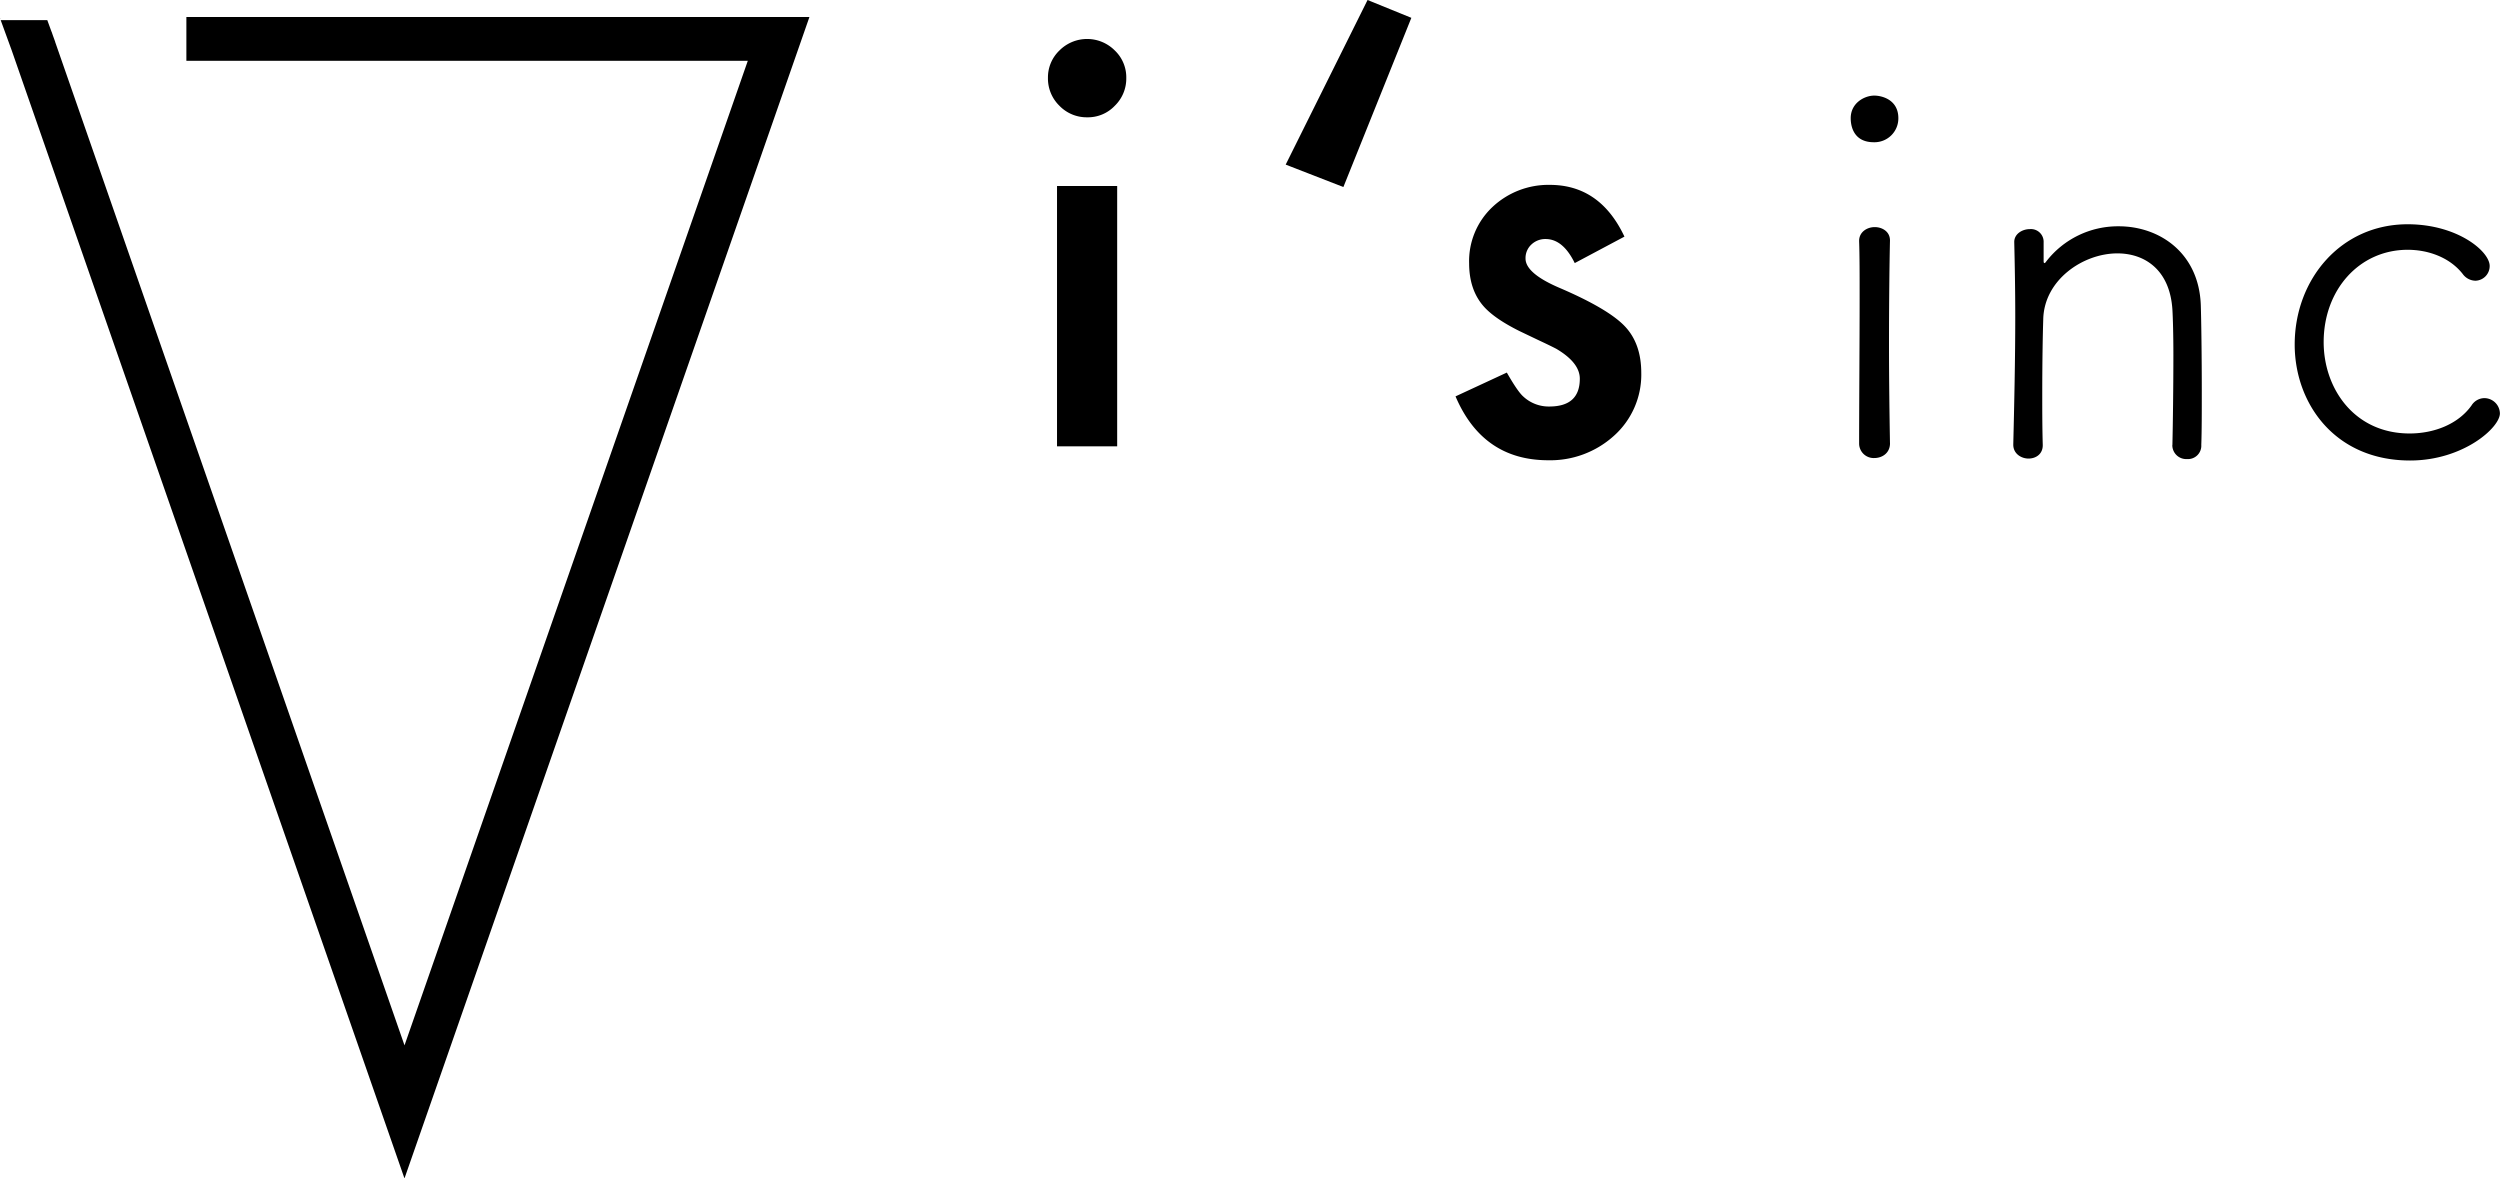 <svg xmlns="http://www.w3.org/2000/svg" viewBox="0 0 799.18 376.71">
  <g id="レイヤー_2" data-name="レイヤー 2">
    <g id="レイヤー_1-2" data-name="レイヤー 1">
      <g>
        <g>
          <path d="M599,45.47c-7.38,0-7.38-6.75-7.38-7.69,0-4.87,4.4-7.22,7.54-7.22,2.35,0,7.69,1.25,7.69,7.22A7.63,7.63,0,0,1,599,45.47Zm5.18,96.24c0,3.14-2.51,4.71-5,4.71a4.65,4.65,0,0,1-4.87-4.71c0-13.34.16-31.71.16-46.31,0-7.38,0-13.82-.16-18.22V77c0-2.83,2.51-4.4,5-4.4,2.35,0,4.86,1.41,4.86,4.24V77c-.15,6.59-.31,19.47-.31,33,0,11.14.16,22.76.31,31.55Z"/>
          <path d="M694.46,142.18c.15-6.59.31-18.84.31-28.73,0-6.44-.16-11.93-.31-14.44C693.67,86.29,685.66,81,676.87,81c-11,0-23.39,8.48-23.7,21-.16,4.87-.32,13.5-.32,24.33,0,5,0,10.21.16,15.86v.16c0,2.82-2.2,4.24-4.55,4.24s-4.87-1.57-4.87-4.4V142c.31-12.71.63-27.31.63-40.66,0-8.79-.16-17-.32-23.86v-.16c0-2.51,2.52-4.08,5-4.08a4.06,4.06,0,0,1,4.39,4.24v6c0,.48.16.63.16.63a.83.83,0,0,0,.63-.47,29,29,0,0,1,23.23-11.3c13,0,25.6,8.47,26.22,25.12.16,5,.32,16.64.32,27.47,0,6.59,0,13-.16,17.27a4.27,4.27,0,0,1-4.55,4.55,4.45,4.45,0,0,1-4.71-4.39Z"/>
          <path d="M770.44,147.21c-24.17,0-36.89-18.37-36.89-37.06,0-20.88,14.76-38.46,36.11-38.46,15.86,0,26.22,8.63,26.22,13.34a4.69,4.69,0,0,1-4.55,4.71,5.15,5.15,0,0,1-4.09-2.19c-4.08-5.18-10.83-7.7-17.58-7.7-15.39,0-26.85,12.72-26.85,29.52,0,14.76,9.74,29.2,27.48,29.2,7.85,0,15.54-3,19.78-8.95a4.93,4.93,0,0,1,4.08-2.35,5,5,0,0,1,5,4.86C799.18,136.69,787.4,147.21,770.44,147.21Z"/>
        </g>
        <g>
          <polygon points="258.75 5.44 59.58 5.44 59.58 19.44 239.05 19.44 129.31 334.17 17.63 13.4 17.65 13.39 16.92 11.38 16.49 10.14 16.47 10.14 15.12 6.44 0.22 6.44 3.73 16.07 129.3 376.71 258.75 5.44"/>
          <polygon points="0.08 6.05 0.08 5.94 0.08 5.81 0 5.84 0.08 6.05"/>
        </g>
        <path d="M335,24.85a11.89,11.89,0,0,1,3.68-8.72,12.48,12.48,0,0,1,17.68,0,11.85,11.85,0,0,1,3.68,8.8,12.11,12.11,0,0,1-3.68,8.89,11.82,11.82,0,0,1-8.8,3.68,12.09,12.09,0,0,1-8.88-3.68A12.17,12.17,0,0,1,335,24.85Zm22.13,34.61v83.22H337.9V59.46Z"/>
        <path d="M429.44,59.79,411,52.62,437.17,0l14,5.7Z"/>
        <path d="M519.29,75.64,503.4,84.1q-3.76-7.69-9.32-7.69a6.45,6.45,0,0,0-4.53,1.75,5.89,5.89,0,0,0-1.88,4.49q0,4.78,11.11,9.48,15.3,6.59,20.6,12.14t5.29,15a26.22,26.22,0,0,1-8.88,20.17,30.3,30.3,0,0,1-20.85,7.69q-20.94,0-29.65-20.42l16.4-7.61q3.42,6,5.21,7.61a11.92,11.92,0,0,0,8.38,3.24q9.74,0,9.74-8.88,0-5.13-7.52-9.57c-1.94-1-3.87-1.91-5.81-2.82l-5.9-2.82Q477.42,101.7,474,97.6q-4.35-5.2-4.36-13.41a23.74,23.74,0,0,1,7.44-18,26.1,26.1,0,0,1,18.45-7.09Q511.52,59.15,519.29,75.64Z"/>
      </g>
    </g>
  </g>
</svg>
